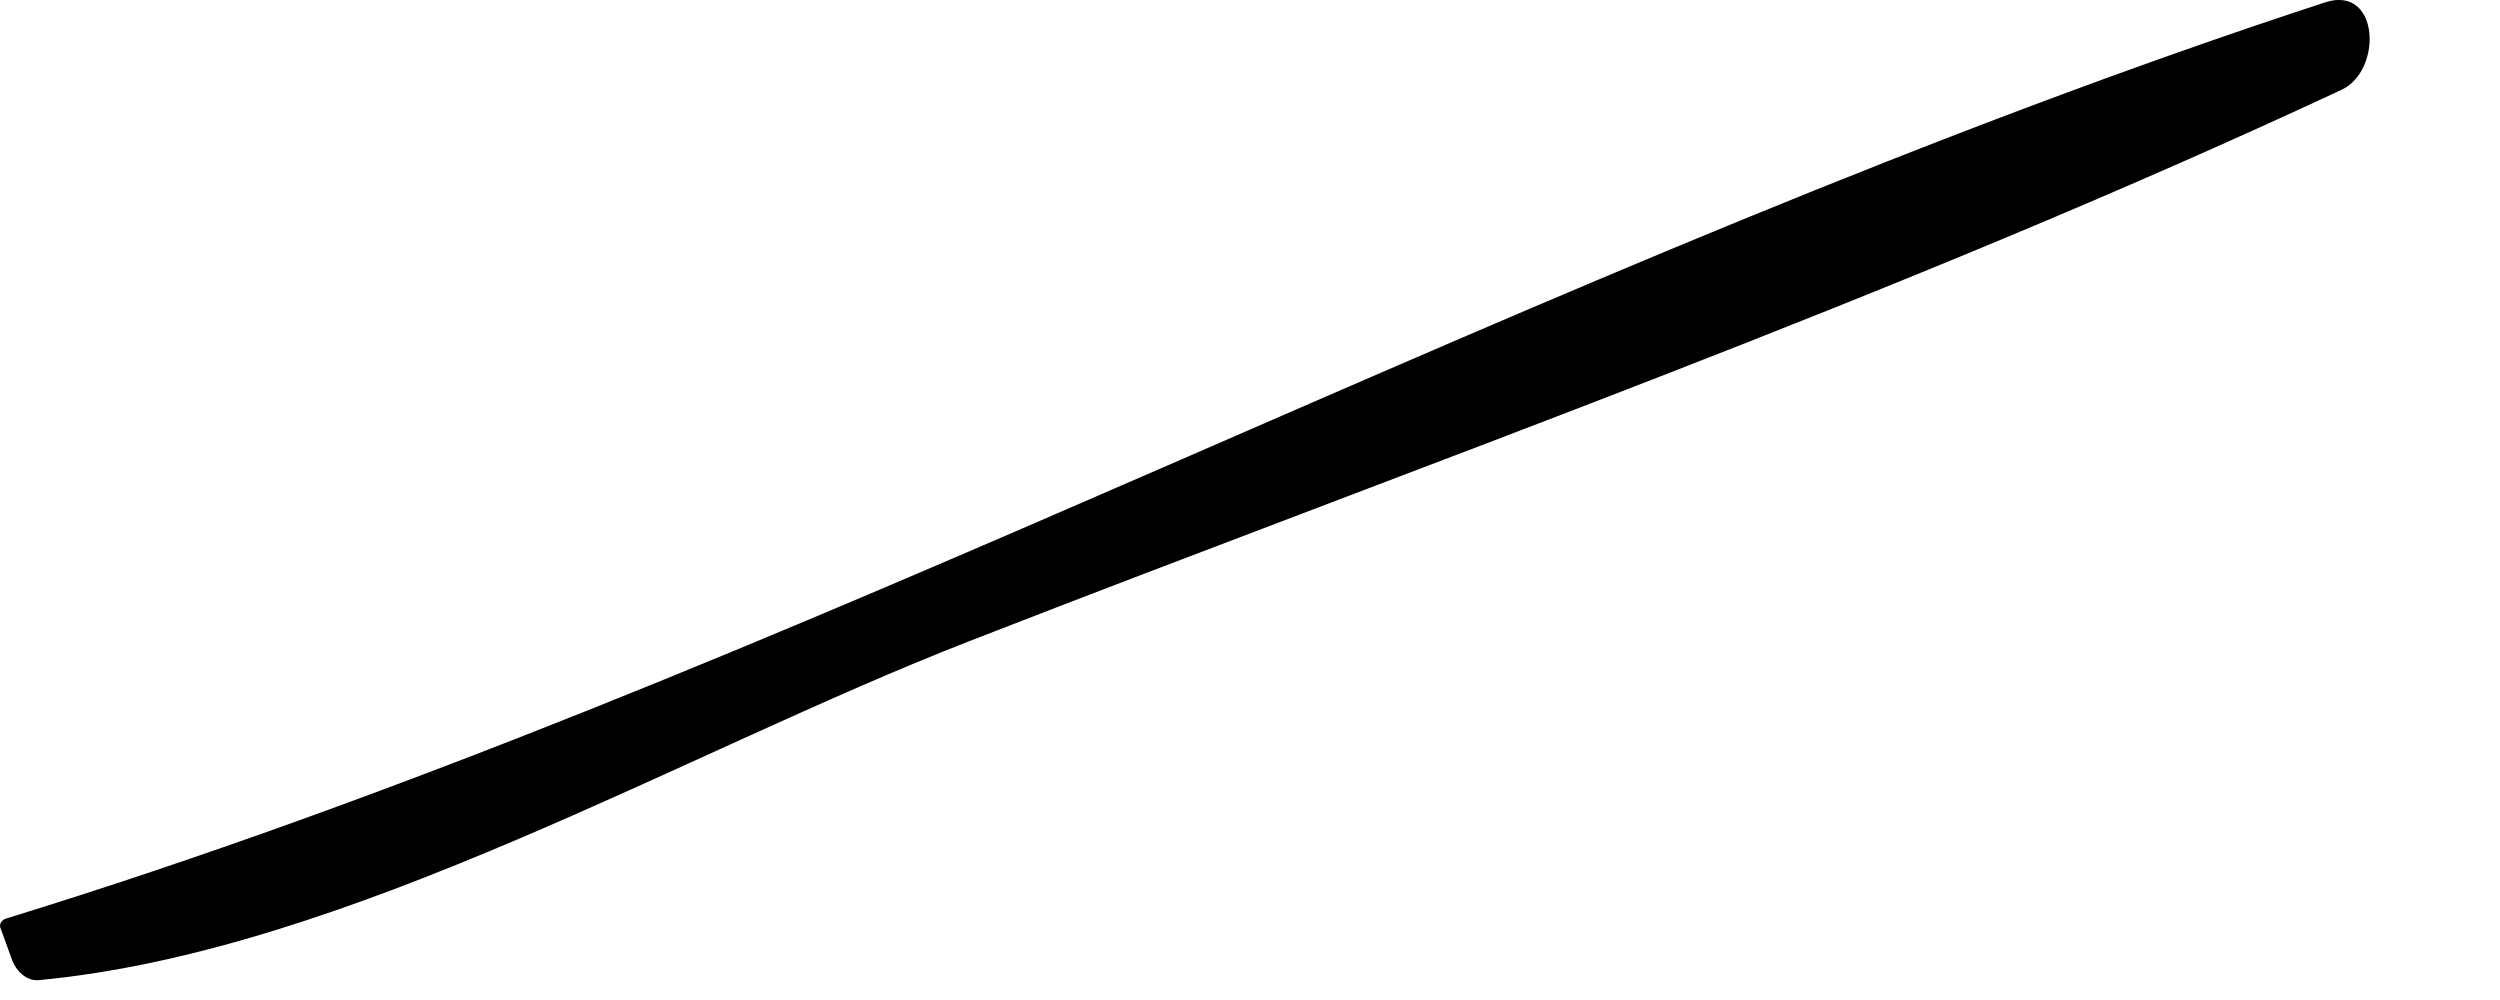 <?xml version="1.0" encoding="utf-8"?>
<svg xmlns="http://www.w3.org/2000/svg" fill="none" height="100%" overflow="visible" preserveAspectRatio="none" style="display: block;" viewBox="0 0 15 6" width="100%">
<path d="M0.002 5.566C0.026 5.631 0.049 5.696 0.073 5.761C0.096 5.824 0.158 5.887 0.231 5.881C2.083 5.707 4.1 4.515 5.816 3.847C8.564 2.776 11.372 1.788 14.049 0.539C14.297 0.424 14.278 -0.092 13.951 0.014C9.224 1.56 4.778 4.053 0.034 5.512C0.013 5.519 -0.006 5.542 0.002 5.566Z" fill="#797B79" id="Vector" style="fill:#797B79;fill:color(display-p3 0.474 0.484 0.476);fill-opacity:1;"/>
</svg>